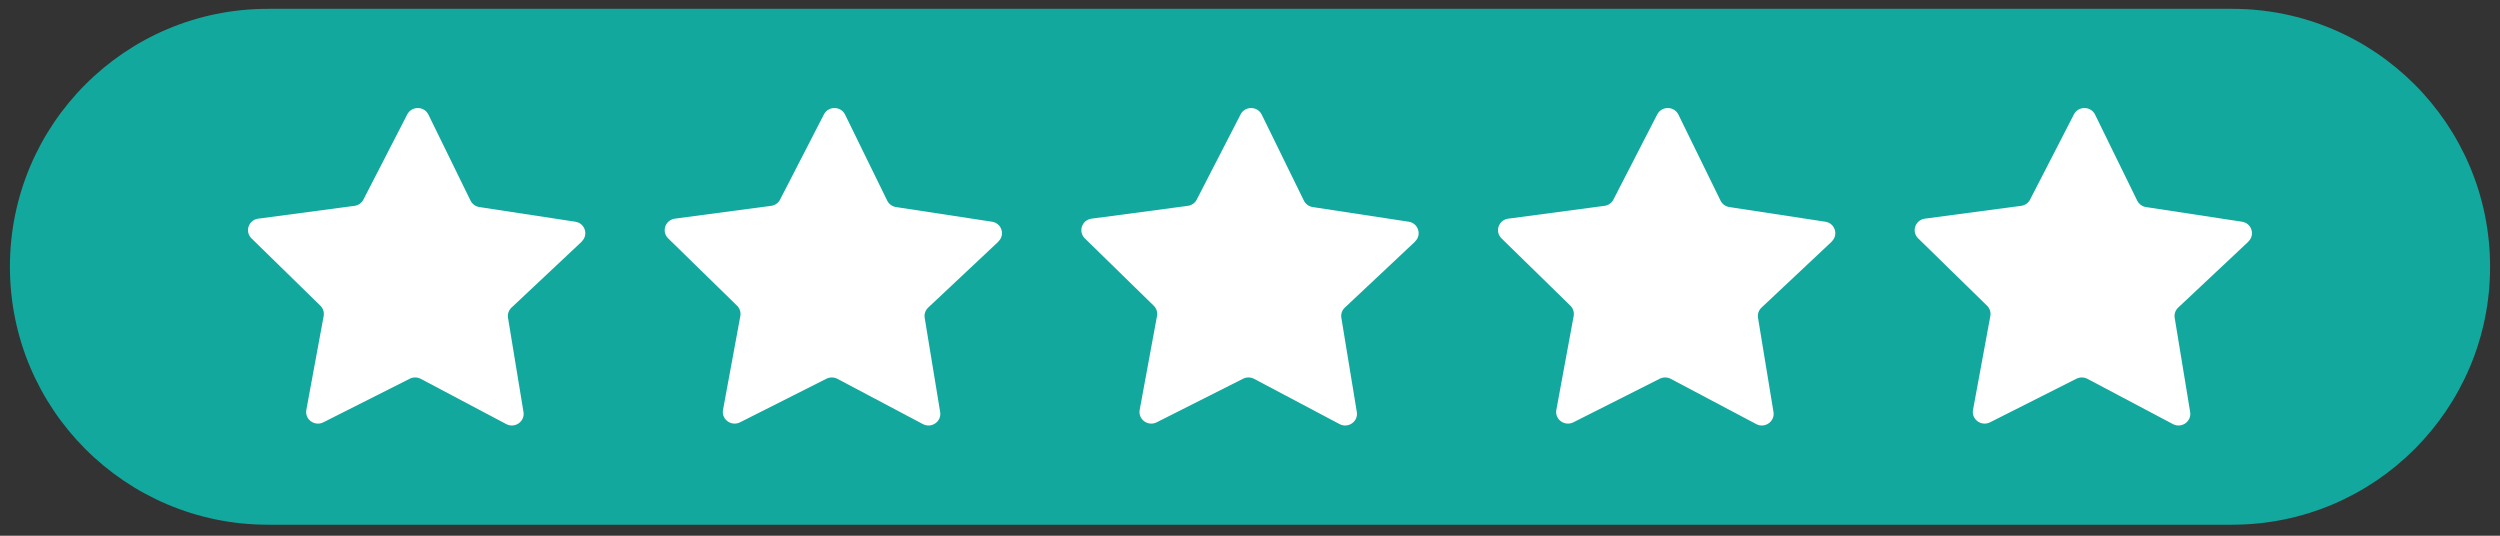 <svg width="126" height="27" viewBox="0 0 126 27" fill="none" xmlns="http://www.w3.org/2000/svg">
<rect x="0" y="0" width="126" height="27" fill="#333333" stroke="none"/>
<g clip-path="url(#clip0_14679_96)">
<path d="M112.5 0.445H13.5C6.32 0.445 0.5 6.266 0.5 13.445C0.5 20.625 6.32 26.445 13.5 26.445H112.5C119.68 26.445 125.5 20.625 125.5 13.445C125.5 6.266 119.68 0.445 112.5 0.445Z" fill="#13A89E"/>
<path d="M29.315 12.174C29.672 11.839 29.483 11.248 28.996 11.174L28.562 11.108L24.16 10.436C23.967 10.407 23.801 10.285 23.715 10.111L21.592 5.777C21.379 5.339 20.748 5.334 20.526 5.766L18.316 10.059C18.229 10.232 18.059 10.35 17.866 10.375L13.015 11.02C12.527 11.085 12.326 11.672 12.676 12.015L16.147 15.407C16.286 15.543 16.348 15.737 16.313 15.927L15.575 19.926L15.44 20.659C15.352 21.136 15.857 21.505 16.297 21.285L20.651 19.088C20.826 19 21.032 19.002 21.205 19.093L25.515 21.374C25.948 21.604 26.462 21.245 26.384 20.767L25.604 16.018C25.573 15.828 25.639 15.634 25.781 15.502L29.319 12.178L29.315 12.174Z" fill="white"/>
<path d="M50.315 12.174C50.672 11.839 50.483 11.248 49.996 11.174L49.562 11.108L45.16 10.436C44.967 10.407 44.801 10.285 44.715 10.111L42.592 5.777C42.379 5.339 41.748 5.334 41.526 5.766L39.316 10.059C39.229 10.232 39.059 10.35 38.866 10.375L34.016 11.02C33.527 11.085 33.327 11.672 33.676 12.015L37.147 15.407C37.286 15.543 37.348 15.737 37.313 15.927L36.575 19.926L36.44 20.659C36.352 21.136 36.857 21.505 37.297 21.285L41.651 19.088C41.826 19 42.032 19.002 42.205 19.093L46.514 21.374C46.948 21.604 47.462 21.245 47.384 20.767L46.604 16.018C46.573 15.828 46.639 15.634 46.781 15.502L50.319 12.178L50.315 12.174Z" fill="white"/>
<path d="M71.315 12.174C71.672 11.839 71.483 11.248 70.996 11.174L70.562 11.108L66.16 10.436C65.967 10.407 65.801 10.285 65.715 10.111L63.592 5.777C63.379 5.339 62.748 5.334 62.526 5.766L60.316 10.059C60.229 10.232 60.059 10.35 59.866 10.375L55.016 11.02C54.527 11.085 54.327 11.672 54.676 12.015L58.147 15.407C58.286 15.543 58.348 15.737 58.313 15.927L57.575 19.926L57.44 20.659C57.352 21.136 57.857 21.505 58.297 21.285L62.651 19.088C62.826 19 63.032 19.002 63.205 19.093L67.514 21.374C67.948 21.604 68.462 21.245 68.384 20.767L67.604 16.018C67.573 15.828 67.638 15.634 67.781 15.502L71.319 12.178L71.315 12.174Z" fill="white"/>
<path d="M92.315 12.174C92.672 11.839 92.483 11.248 91.996 11.174L91.562 11.108L87.16 10.436C86.967 10.407 86.801 10.285 86.715 10.111L84.592 5.777C84.379 5.339 83.748 5.334 83.525 5.766L81.316 10.059C81.229 10.232 81.059 10.35 80.866 10.375L76.016 11.02C75.527 11.085 75.326 11.672 75.676 12.015L79.147 15.407C79.286 15.543 79.348 15.737 79.313 15.927L78.575 19.926L78.44 20.659C78.352 21.136 78.857 21.505 79.297 21.285L83.651 19.088C83.826 19 84.032 19.002 84.205 19.093L88.514 21.374C88.948 21.604 89.462 21.245 89.384 20.767L88.604 16.018C88.573 15.828 88.638 15.634 88.781 15.502L92.319 12.178L92.315 12.174Z" fill="white"/>
<path d="M113.315 12.174C113.672 11.839 113.483 11.248 112.996 11.174L112.562 11.108L108.16 10.436C107.967 10.407 107.801 10.285 107.715 10.111L105.592 5.777C105.379 5.339 104.748 5.334 104.525 5.766L102.316 10.059C102.229 10.232 102.059 10.35 101.866 10.375L97.016 11.02C96.527 11.085 96.326 11.672 96.676 12.015L100.147 15.407C100.286 15.543 100.348 15.737 100.313 15.927L99.575 19.926L99.44 20.659C99.352 21.136 99.857 21.505 100.297 21.285L104.651 19.088C104.826 19 105.032 19.002 105.205 19.093L109.515 21.374C109.948 21.604 110.462 21.245 110.384 20.767L109.604 16.018C109.573 15.828 109.638 15.634 109.781 15.502L113.319 12.178L113.315 12.174Z" fill="white"/>
</g>
<defs>
<clipPath id="clip0_14679_96">
<rect width="125" height="27" fill="white" transform="translate(0.5)"/>
</clipPath>
</defs>
</svg>
